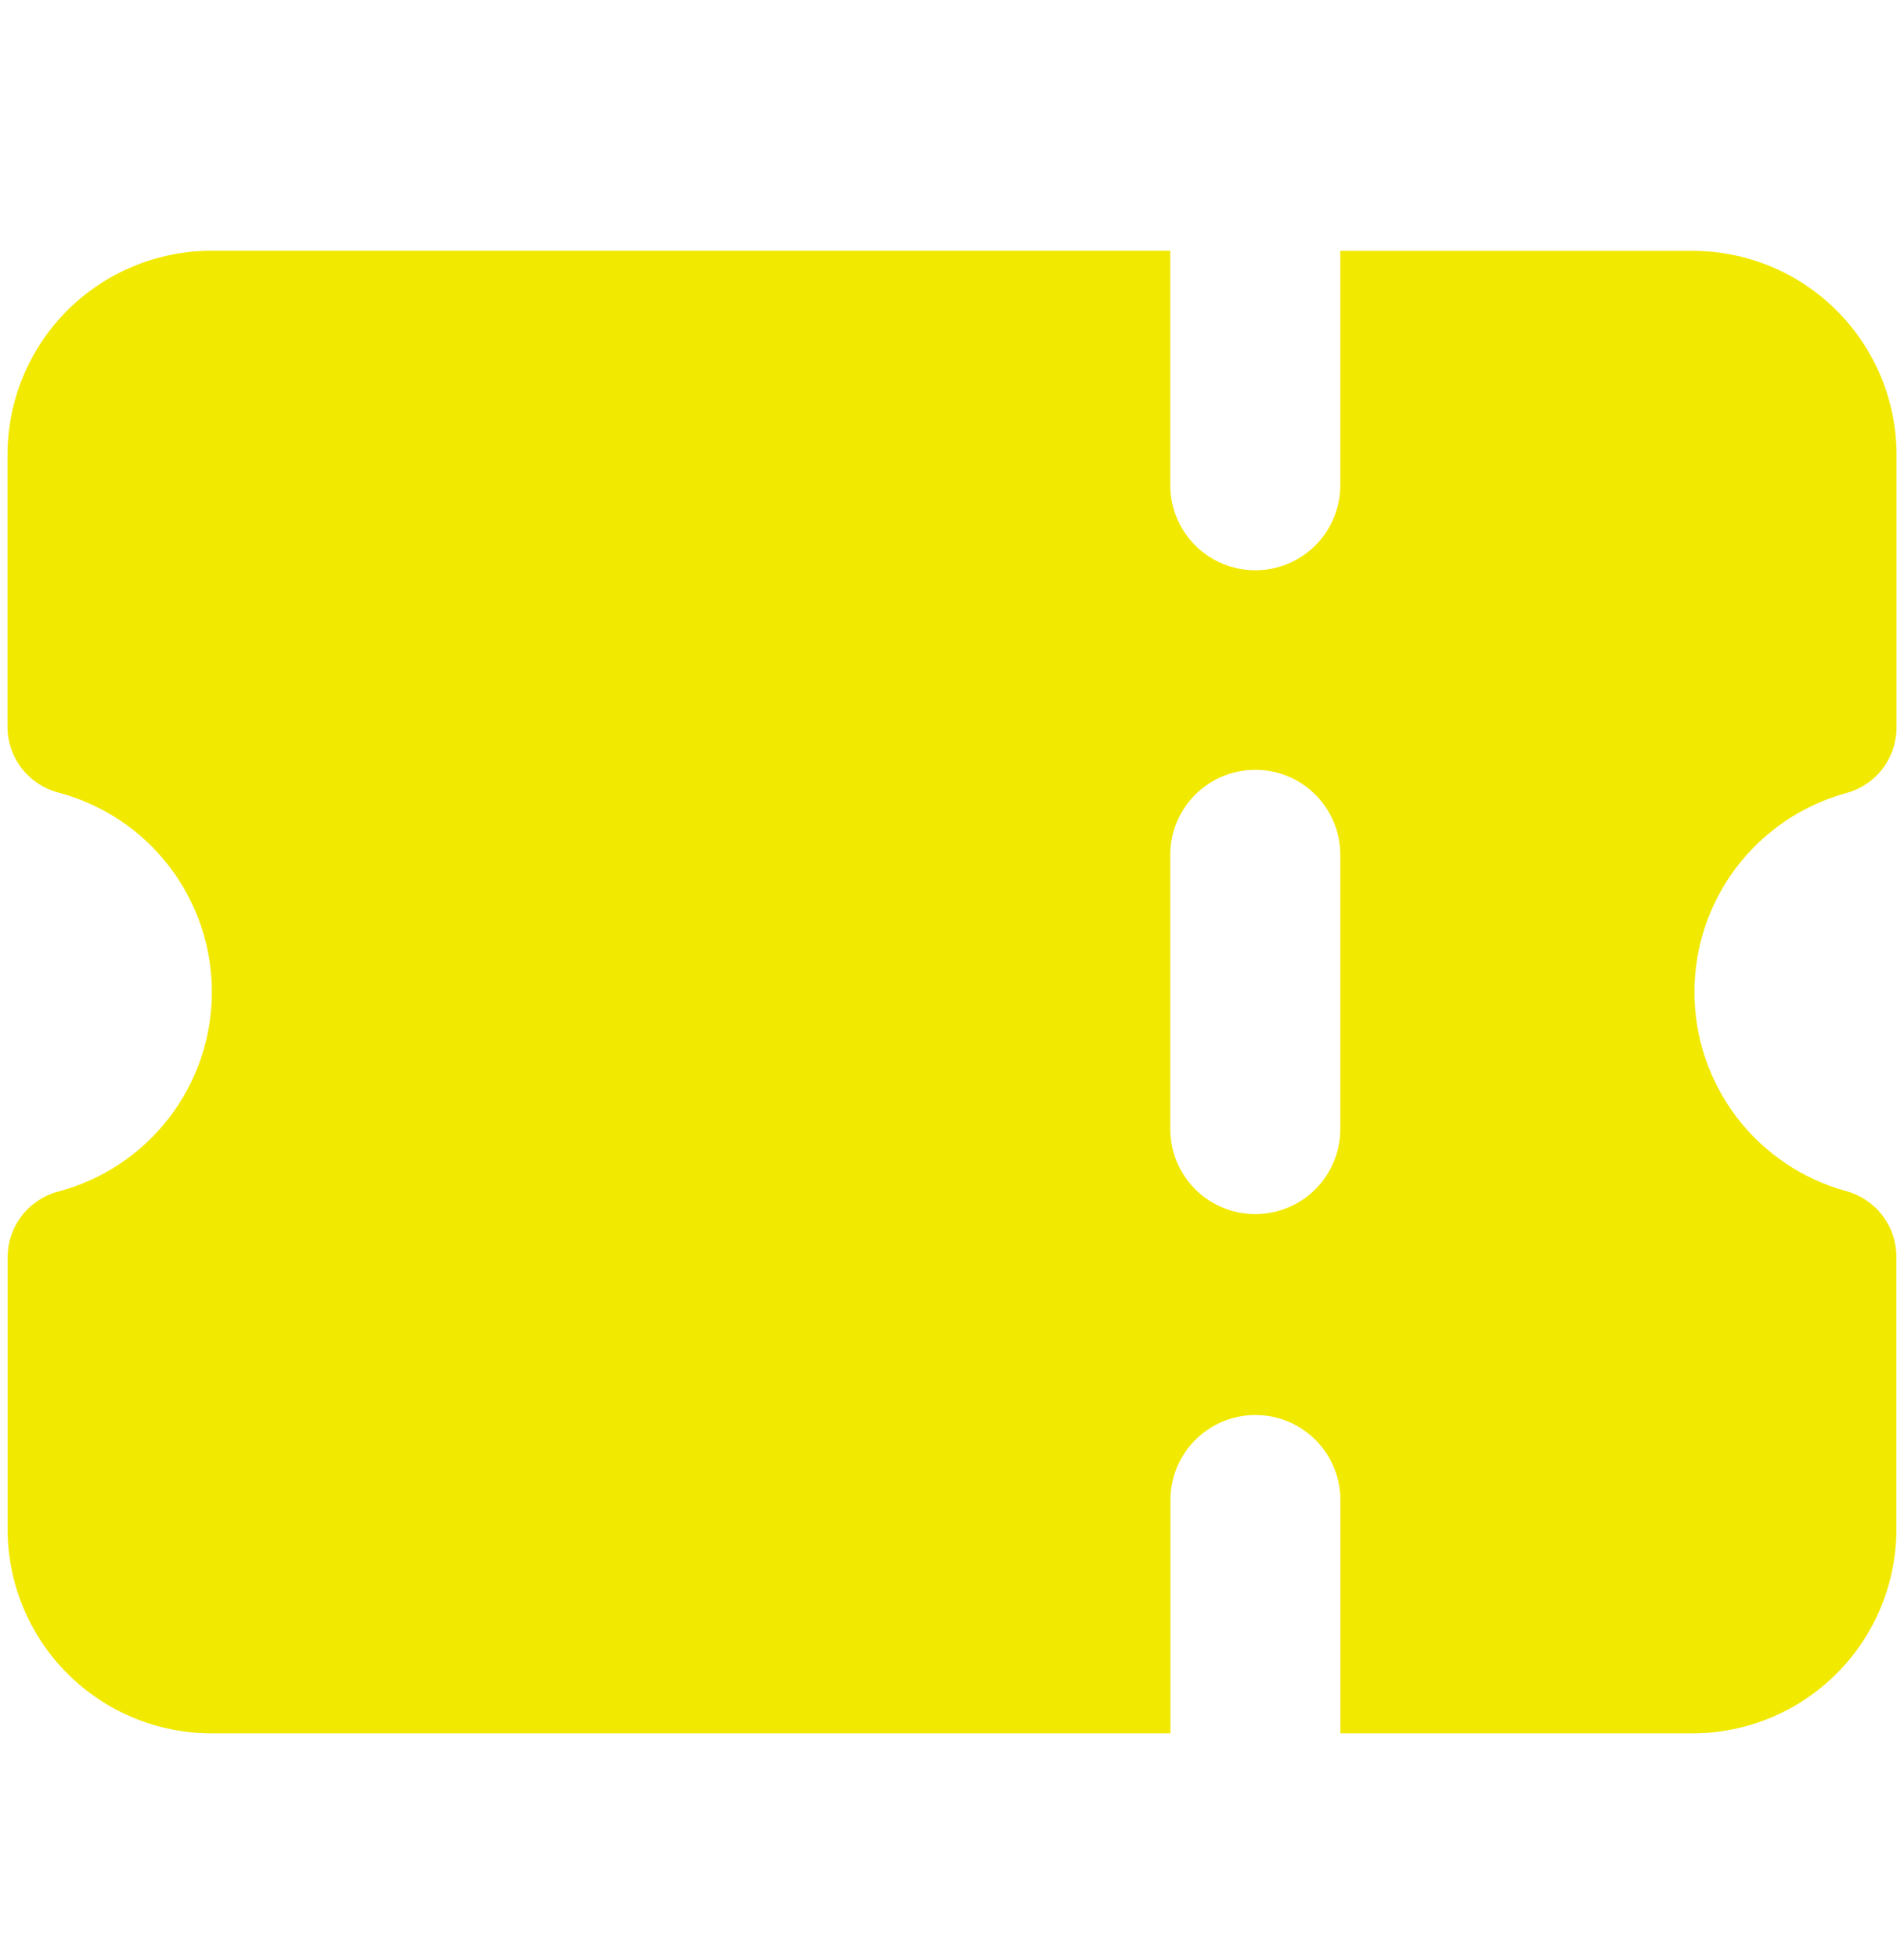 <svg width="36" height="37" viewBox="0 0 36 37" fill="none" xmlns="http://www.w3.org/2000/svg">
<path fill-rule="evenodd" clip-rule="evenodd" d="M22.127 4.74H3.999C2.976 4.74 1.995 5.146 1.271 5.869C0.548 6.593 0.142 7.574 0.142 8.597V13.74C0.142 14.024 0.237 14.3 0.411 14.525C0.585 14.749 0.828 14.91 1.103 14.982C1.935 15.202 2.671 15.691 3.196 16.373C3.721 17.055 4.006 17.892 4.006 18.753C4.006 19.613 3.721 20.45 3.196 21.132C2.671 21.814 1.935 22.303 1.103 22.524C0.828 22.596 0.585 22.757 0.412 22.982C0.238 23.207 0.144 23.484 0.144 23.768V28.909C0.144 29.931 0.551 30.913 1.274 31.636C1.997 32.359 2.978 32.766 4.001 32.766H22.13V28.356C22.13 27.929 22.299 27.521 22.601 27.219C22.902 26.918 23.311 26.748 23.737 26.748C24.163 26.748 24.572 26.918 24.873 27.219C25.175 27.521 25.344 27.929 25.344 28.356V32.766H31.999C33.022 32.766 34.003 32.359 34.726 31.636C35.45 30.913 35.856 29.931 35.856 28.909V23.758C35.856 23.475 35.764 23.201 35.592 22.976C35.421 22.752 35.18 22.59 34.907 22.516C34.083 22.29 33.356 21.799 32.837 21.12C32.319 20.44 32.038 19.609 32.038 18.754C32.038 17.899 32.319 17.068 32.837 16.388C33.356 15.709 34.083 15.218 34.907 14.992C35.18 14.918 35.422 14.757 35.594 14.532C35.766 14.308 35.859 14.033 35.859 13.75V8.599C35.859 7.576 35.452 6.595 34.729 5.872C34.006 5.149 33.025 4.742 32.002 4.742H25.342V9.173C25.342 9.599 25.172 10.008 24.871 10.309C24.57 10.611 24.161 10.78 23.735 10.78C23.308 10.78 22.899 10.611 22.598 10.309C22.297 10.008 22.127 9.599 22.127 9.173V4.74ZM23.735 14.552C24.624 14.552 25.342 15.272 25.342 16.159V21.343C25.342 21.77 25.172 22.178 24.871 22.48C24.57 22.781 24.161 22.951 23.735 22.951C23.308 22.951 22.899 22.781 22.598 22.48C22.297 22.178 22.127 21.77 22.127 21.343V16.159C22.127 15.272 22.847 14.552 23.735 14.552Z" fill="#F2E900"/>
</svg>
